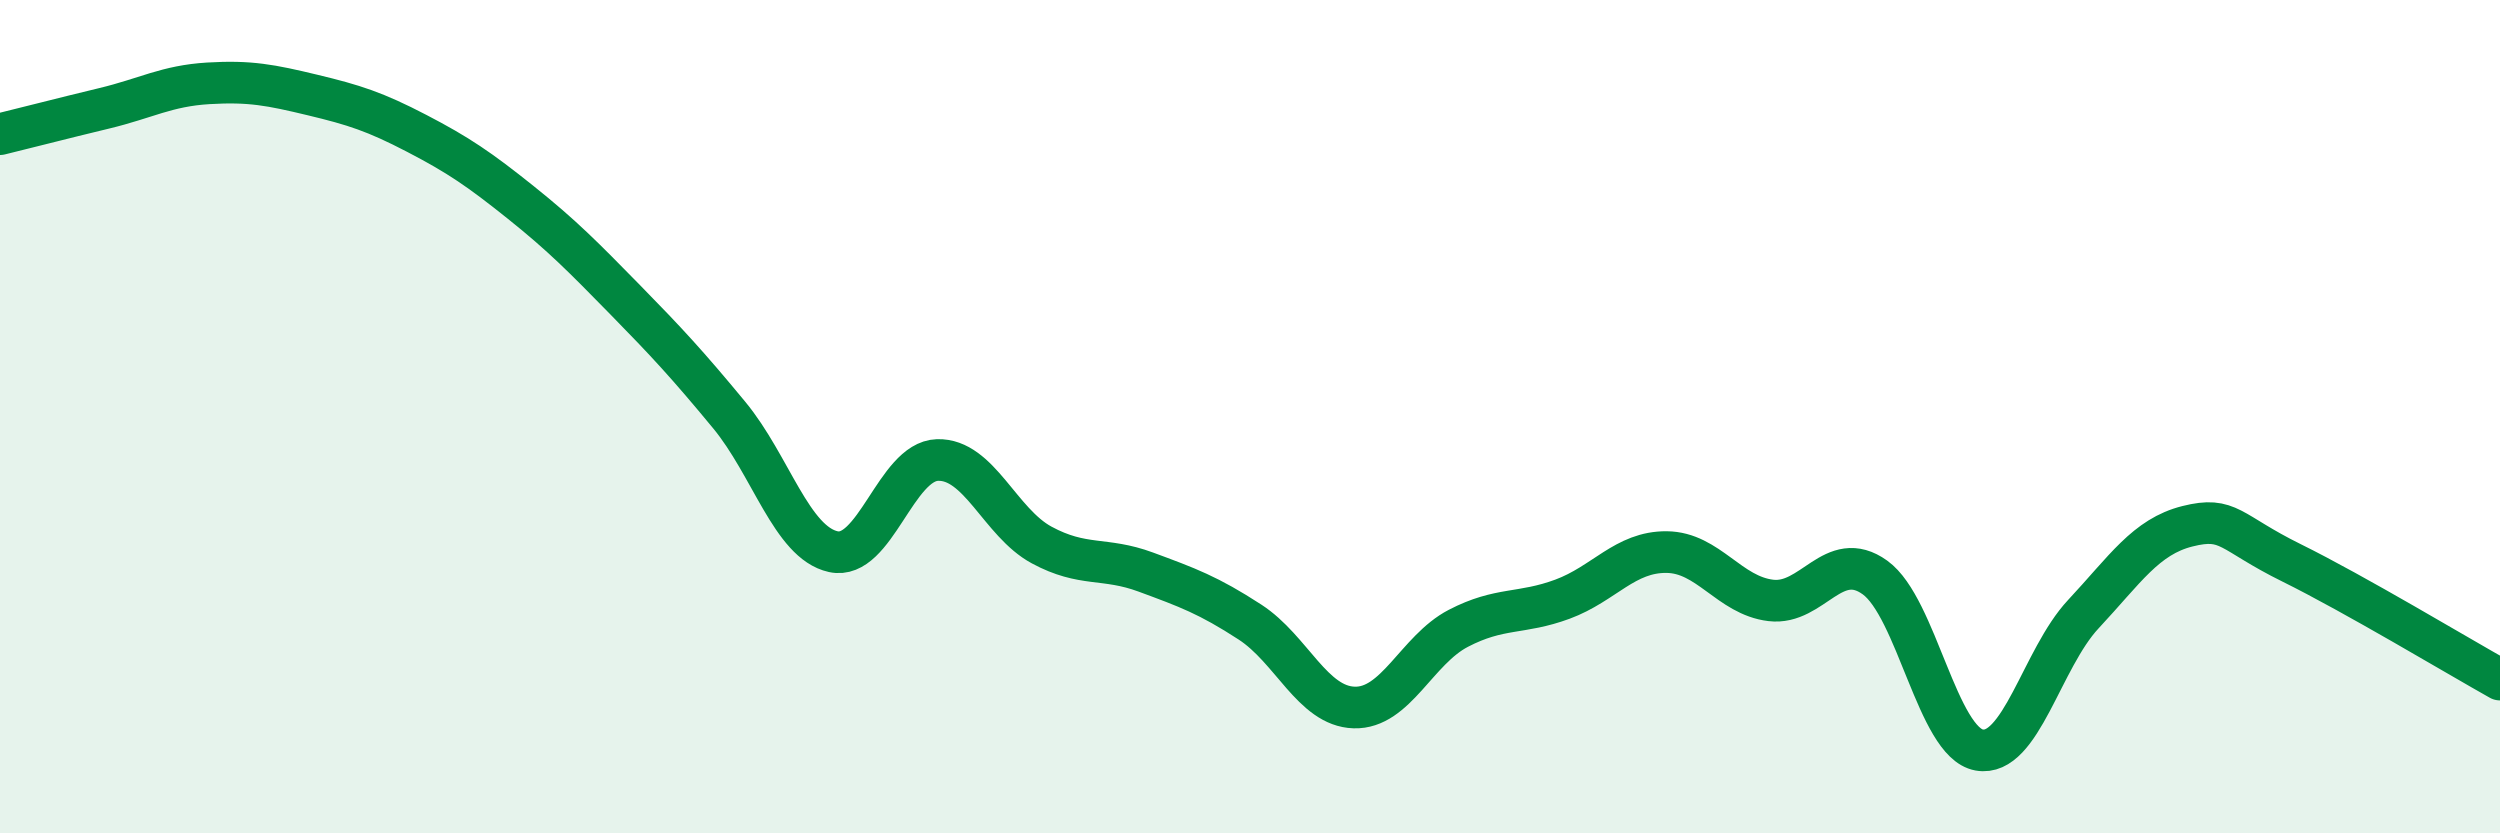 
    <svg width="60" height="20" viewBox="0 0 60 20" xmlns="http://www.w3.org/2000/svg">
      <path
        d="M 0,3.22 C 0.5,3.1 1.5,2.84 2.5,2.6 C 3.5,2.36 4,2.06 5,2 C 6,1.94 6.5,2.04 7.5,2.28 C 8.5,2.52 9,2.68 10,3.2 C 11,3.72 11.5,4.06 12.5,4.86 C 13.5,5.66 14,6.17 15,7.19 C 16,8.21 16.5,8.75 17.5,9.96 C 18.5,11.17 19,13.02 20,13.24 C 21,13.46 21.5,11.07 22.5,11.04 C 23.5,11.01 24,12.54 25,13.08 C 26,13.62 26.5,13.36 27.5,13.73 C 28.5,14.1 29,14.28 30,14.93 C 31,15.58 31.5,16.95 32.5,16.98 C 33.5,17.01 34,15.6 35,15.08 C 36,14.56 36.5,14.75 37.5,14.38 C 38.5,14.01 39,13.24 40,13.25 C 41,13.26 41.5,14.29 42.5,14.41 C 43.5,14.53 44,13.14 45,13.86 C 46,14.58 46.5,17.82 47.5,18 C 48.5,18.18 49,15.81 50,14.74 C 51,13.67 51.5,12.88 52.5,12.63 C 53.5,12.38 53.5,12.77 55,13.51 C 56.5,14.25 59,15.75 60,16.31L60 20L0 20Z"
        fill="#008740"
        opacity="0.1"
        stroke-linecap="round"
        stroke-linejoin="round"
      />
      <path
        d="M 0,3.22 C 0.5,3.1 1.5,2.84 2.5,2.6 C 3.5,2.36 4,2.06 5,2 C 6,1.94 6.5,2.04 7.5,2.28 C 8.5,2.52 9,2.68 10,3.2 C 11,3.72 11.5,4.06 12.5,4.86 C 13.5,5.66 14,6.17 15,7.19 C 16,8.21 16.5,8.75 17.5,9.96 C 18.5,11.17 19,13.02 20,13.24 C 21,13.46 21.5,11.07 22.5,11.04 C 23.5,11.01 24,12.54 25,13.08 C 26,13.62 26.5,13.36 27.5,13.73 C 28.5,14.1 29,14.28 30,14.93 C 31,15.58 31.5,16.95 32.5,16.98 C 33.5,17.01 34,15.6 35,15.08 C 36,14.56 36.5,14.75 37.5,14.38 C 38.5,14.01 39,13.24 40,13.25 C 41,13.26 41.5,14.29 42.5,14.41 C 43.5,14.53 44,13.14 45,13.86 C 46,14.58 46.5,17.82 47.5,18 C 48.5,18.18 49,15.81 50,14.74 C 51,13.67 51.5,12.88 52.5,12.63 C 53.5,12.38 53.5,12.77 55,13.51 C 56.5,14.25 59,15.75 60,16.31"
        stroke="#008740"
        stroke-width="1"
        fill="none"
        stroke-linecap="round"
        stroke-linejoin="round"
      />
    </svg>
  